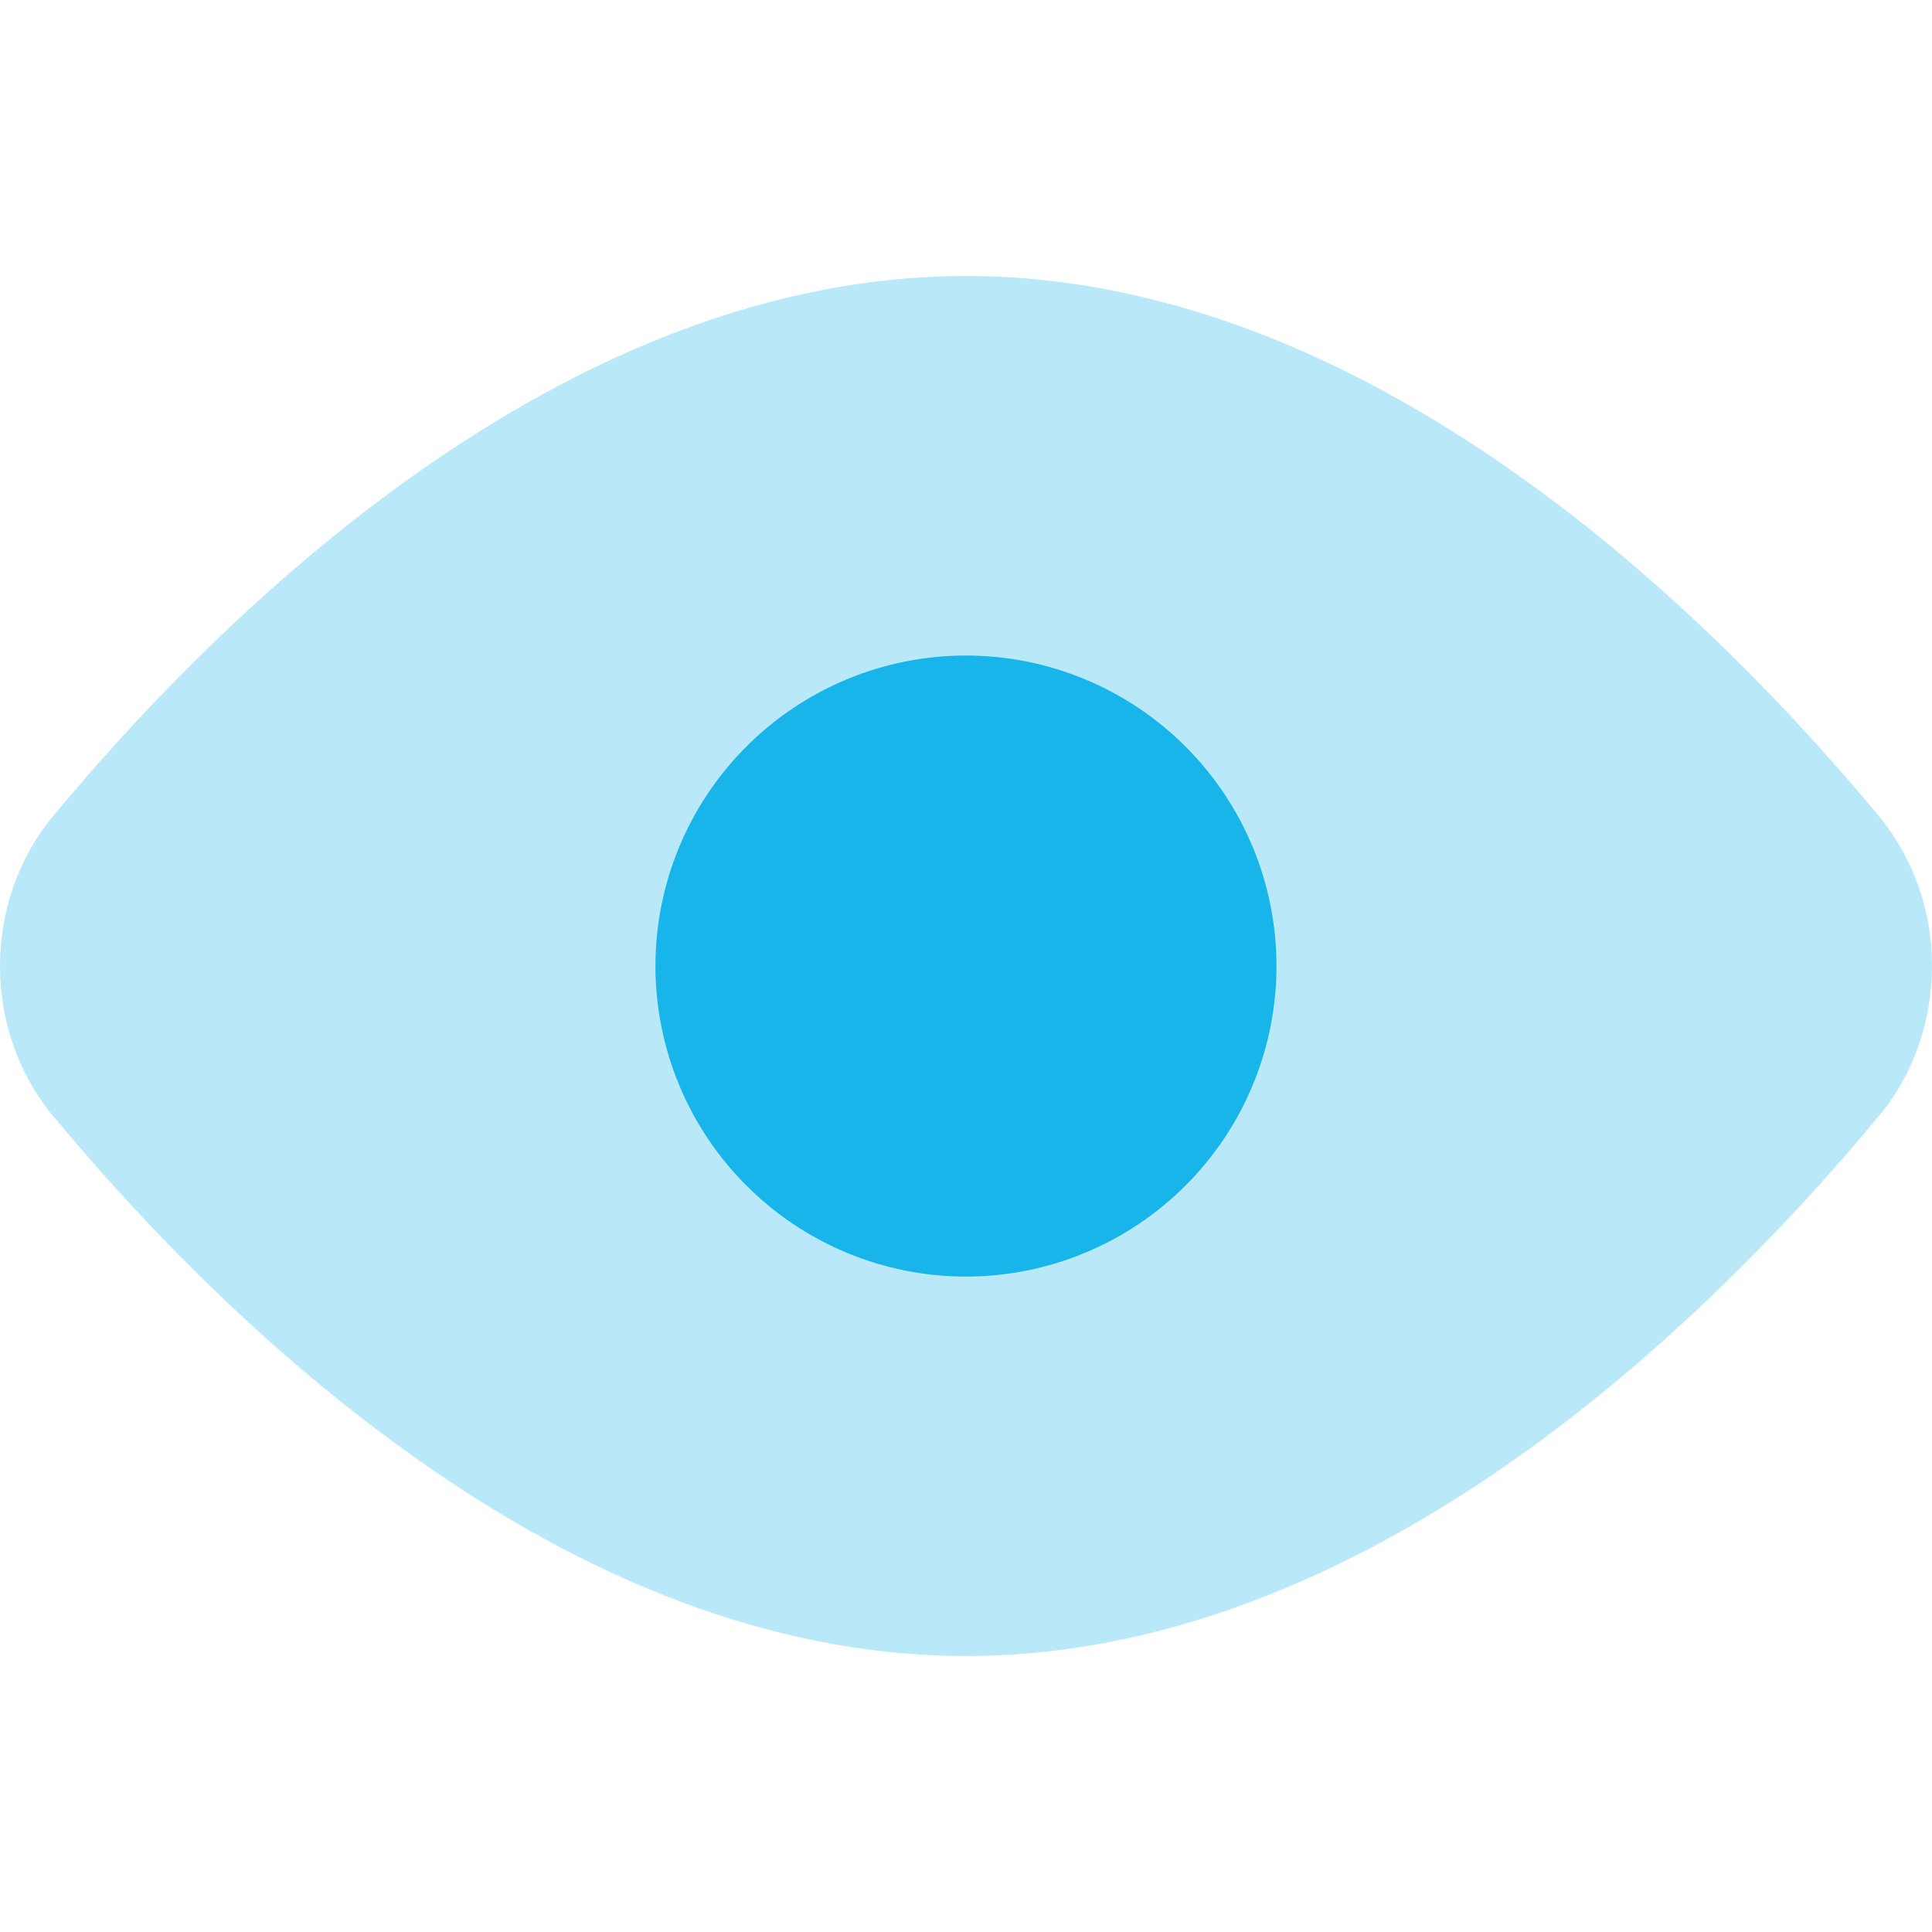 <svg width="20" height="20" viewBox="0 0 20 20" fill="none" xmlns="http://www.w3.org/2000/svg">
<g clip-path="url(#clip0_2003_7526)">
<path d="M10 2.857C7.794 2.857 5.794 3.832 4.19 4.987C2.579 6.147 1.304 7.536 0.533 8.469L0.526 8.476C0.181 8.905 0 9.449 0 10C0 10.552 0.181 11.095 0.526 11.525L0.533 11.532C1.304 12.465 2.579 13.853 4.19 15.013C5.794 16.172 7.794 17.143 10 17.143C12.206 17.143 14.206 16.169 15.81 15.015C17.421 13.853 18.696 12.465 19.467 11.532L19.474 11.525C19.819 11.096 20 10.553 20 10C20.002 9.447 19.817 8.91 19.474 8.476L19.467 8.469C18.696 7.536 17.421 6.147 15.81 4.987C14.206 3.83 12.206 2.857 10 2.857Z" fill="#17B5E9" fill-opacity="0.3"/>
<path d="M6.785 10C6.785 10.853 7.124 11.671 7.727 12.273C8.329 12.876 9.147 13.215 9.999 13.215C10.852 13.215 11.669 12.876 12.272 12.273C12.875 11.671 13.214 10.853 13.214 10C13.214 9.148 12.875 8.33 12.272 7.728C11.669 7.125 10.852 6.786 9.999 6.786C9.147 6.786 8.329 7.125 7.727 7.728C7.124 8.33 6.785 9.148 6.785 10Z" fill="#17B5E9"/>
</g>
<defs>
<clipPath id="clip0_2003_7526">
<rect width="20" height="20" fill="white"/>
</clipPath>
</defs>
</svg>
